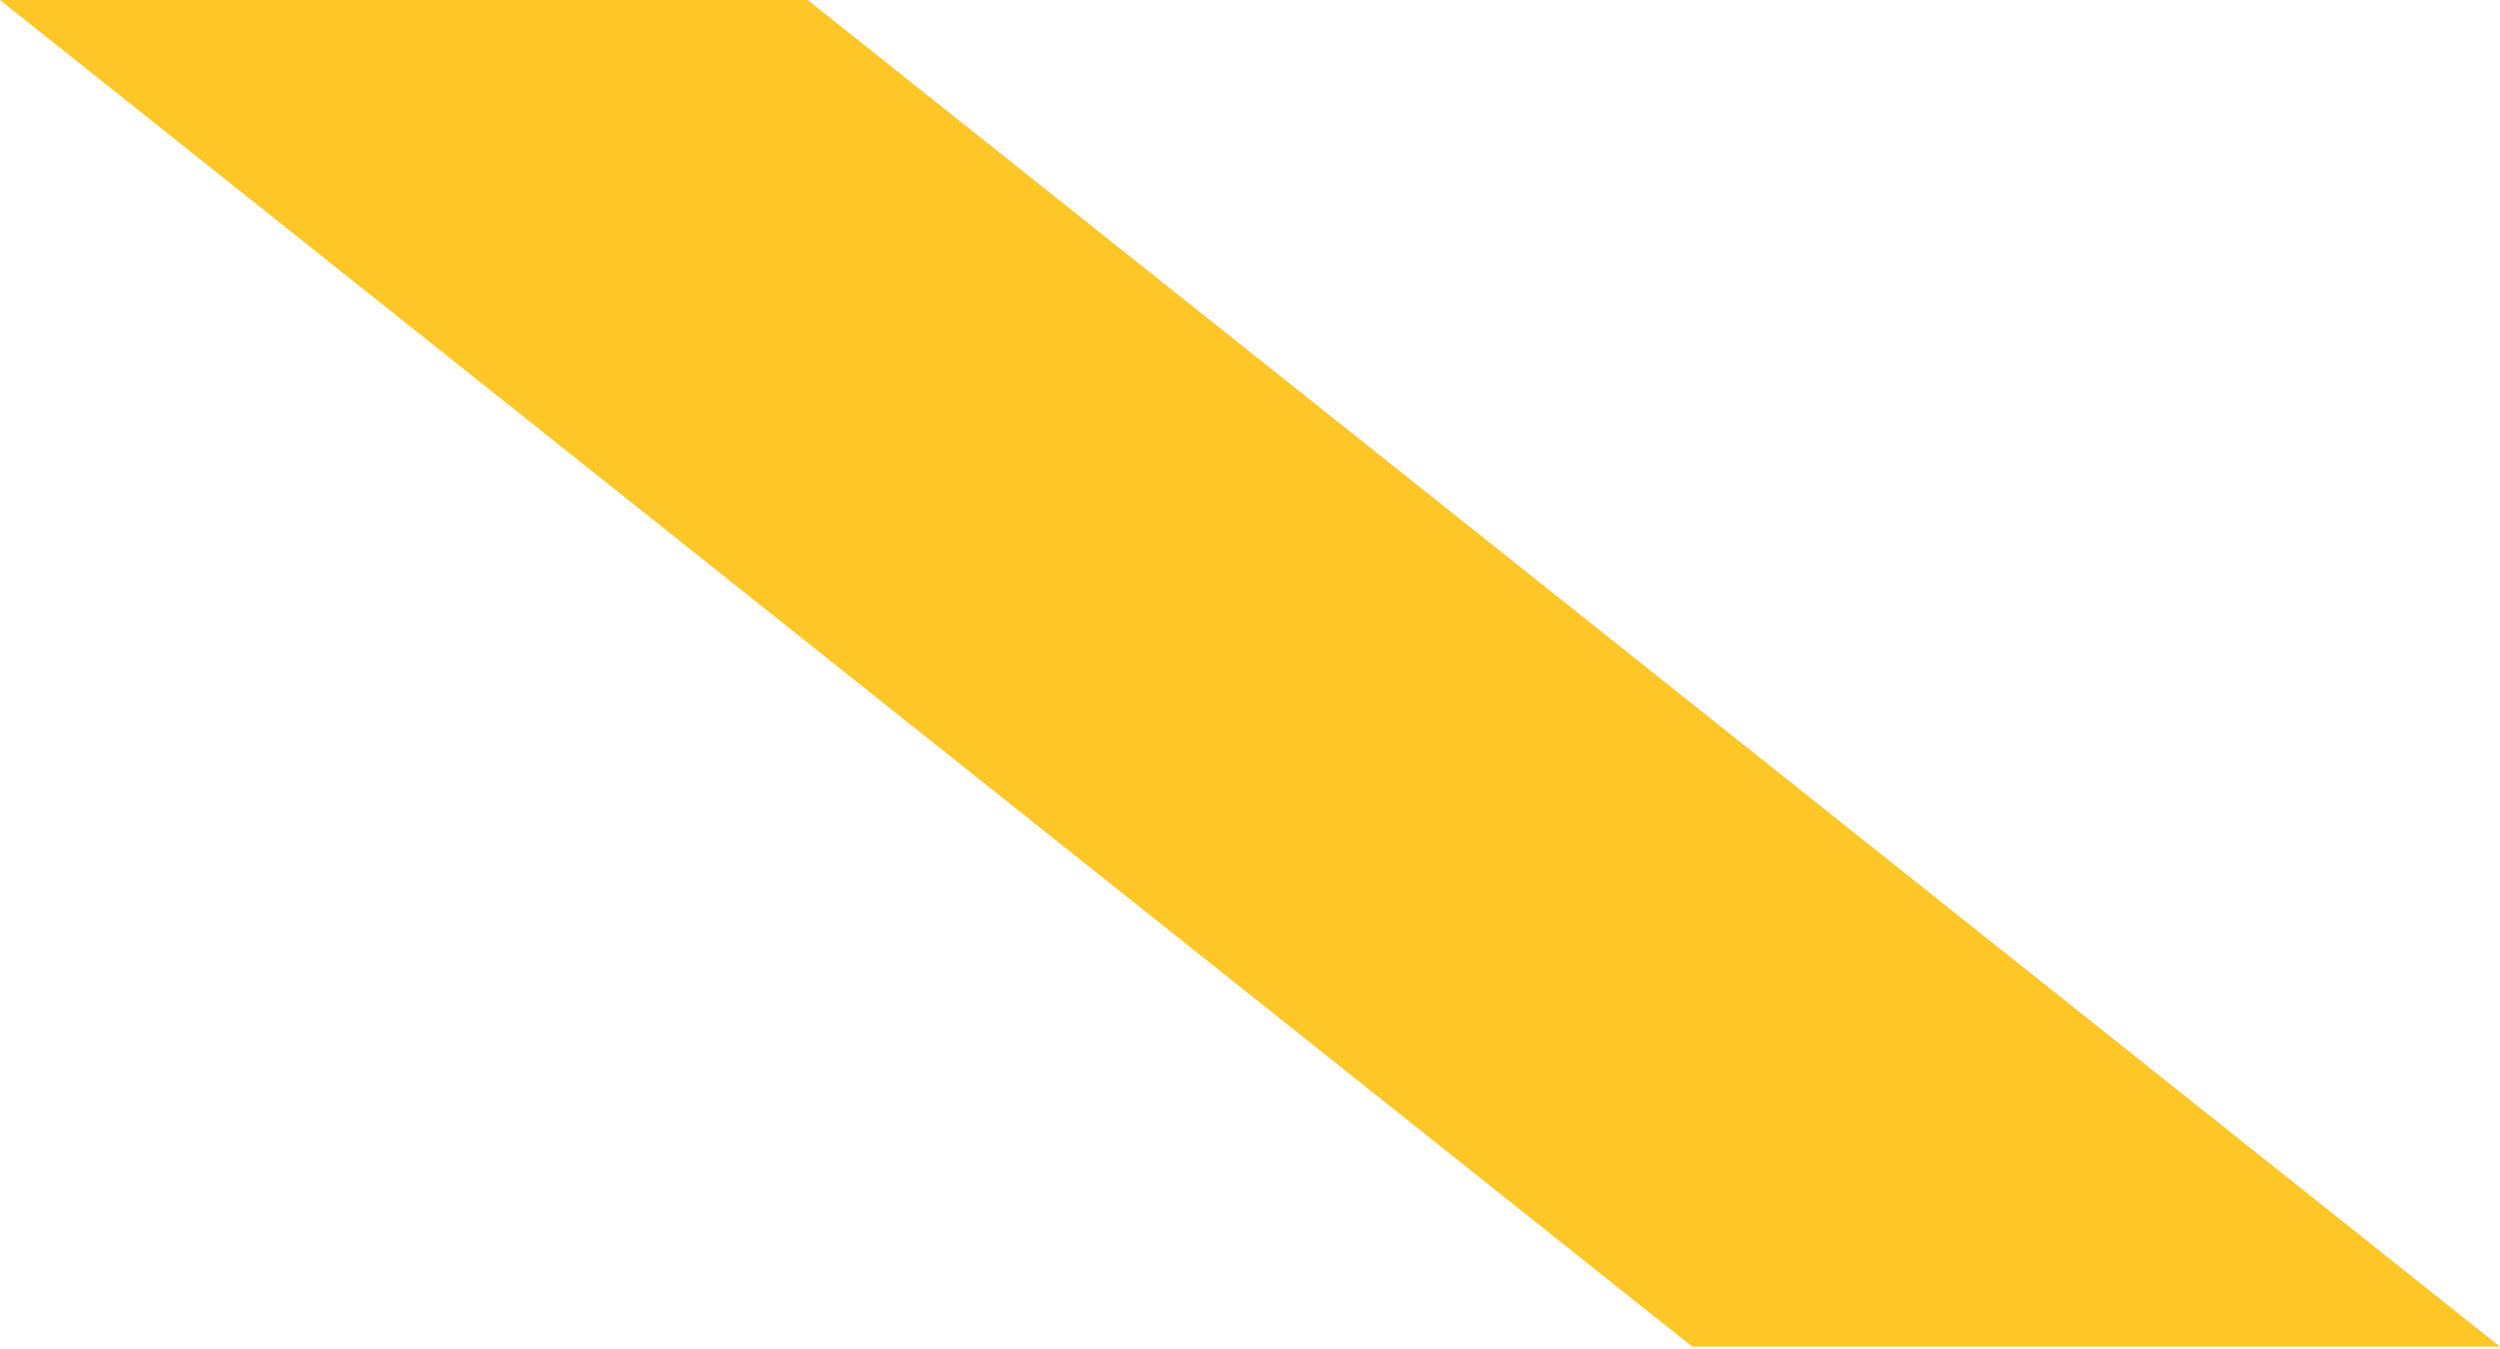 <?xml version="1.0" encoding="UTF-8"?> <svg xmlns="http://www.w3.org/2000/svg" width="975" height="526" viewBox="0 0 975 526" fill="none"> <g clip-path="url(#clip0_225_13)"> <path d="M975 525.2H660L0 0H315L975 525.2Z" fill="#FFC627"></path> </g> <defs> <clipPath id="clip0_225_13"> <rect width="975" height="525.2" fill="white"></rect> </clipPath> </defs> </svg> 